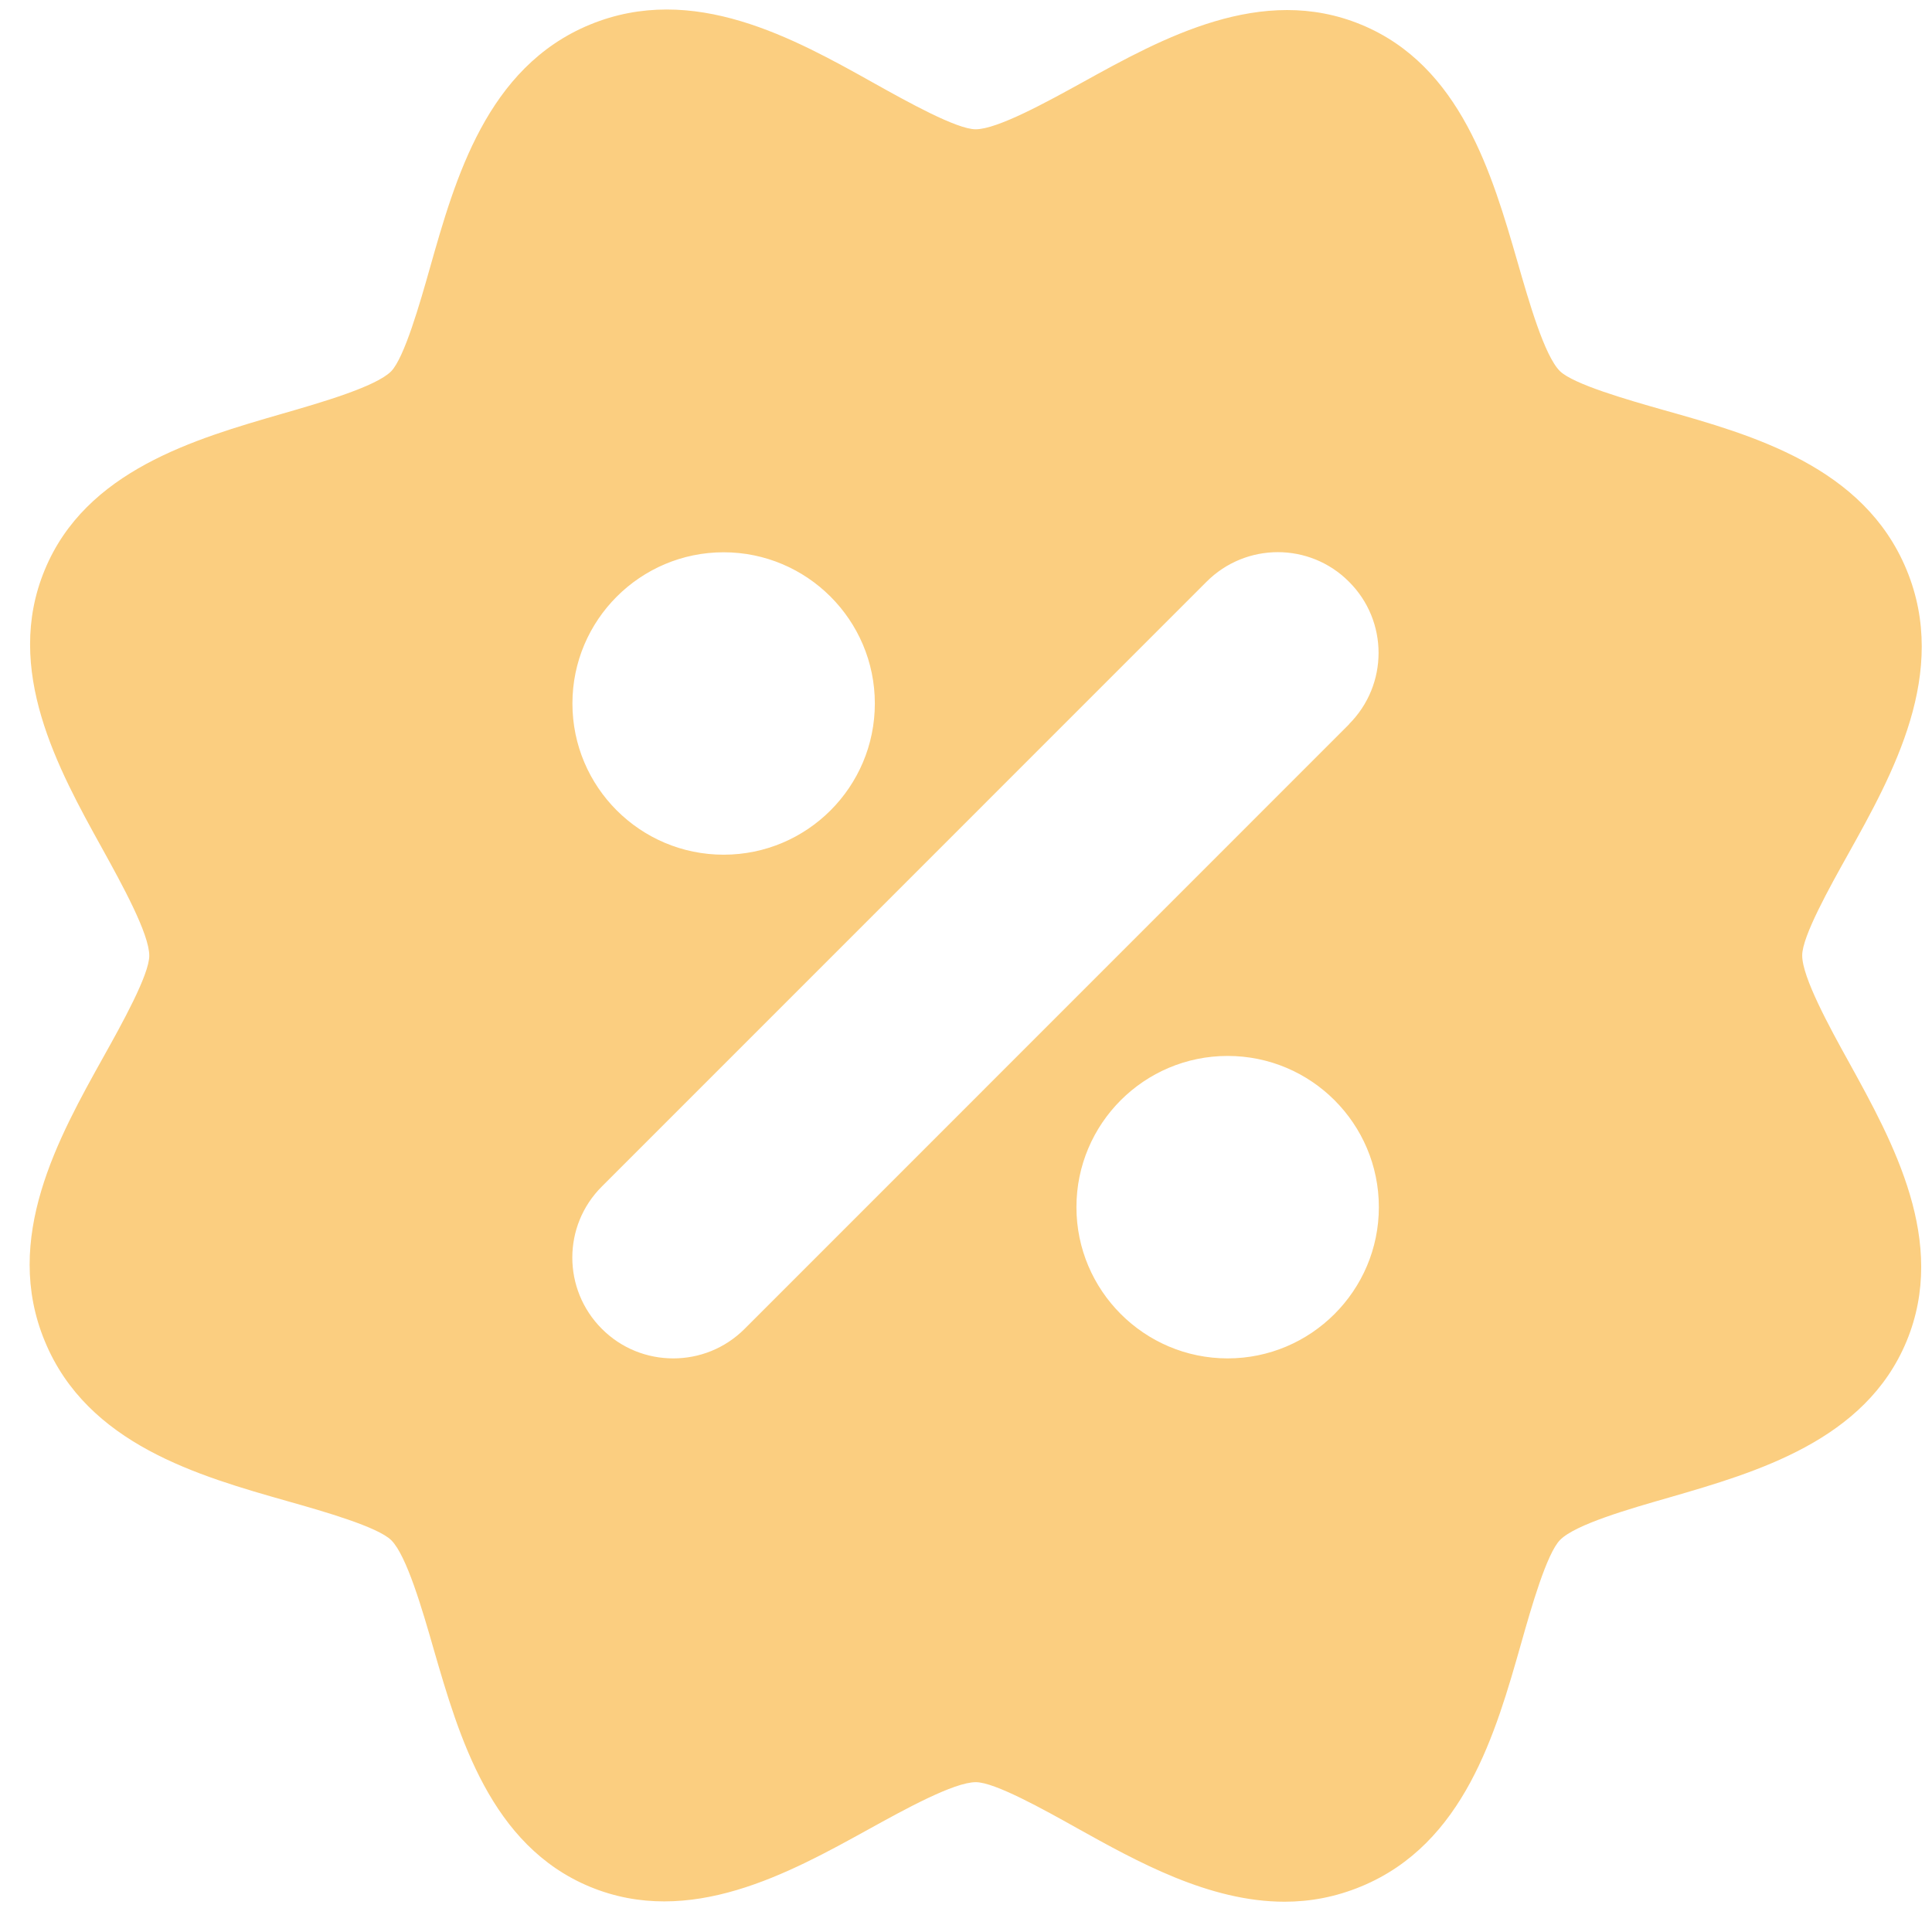 <?xml version="1.0" encoding="UTF-8"?> <svg xmlns="http://www.w3.org/2000/svg" width="49" height="49" viewBox="0 0 49 49" fill="none"><path d="M45.708 24.229C45.708 23.749 46.405 22.501 46.865 21.677C48.012 19.621 49.437 17.064 48.355 14.451C47.274 11.834 44.455 11.035 42.191 10.399C41.282 10.141 39.907 9.747 39.564 9.413C39.17 9.024 38.776 7.645 38.488 6.644C37.846 4.426 37.048 1.667 34.526 0.626C32 -0.42 29.489 0.964 27.468 2.081C26.553 2.586 25.295 3.279 24.744 3.279C24.265 3.279 23.012 2.581 22.188 2.121C20.131 0.969 17.58 -0.456 14.958 0.626C12.345 1.707 11.547 4.527 10.905 6.791C10.648 7.7 10.254 9.075 9.92 9.418C9.531 9.807 8.152 10.207 7.151 10.495C4.933 11.136 2.174 11.935 1.134 14.456C0.088 16.983 1.472 19.499 2.589 21.515C3.094 22.43 3.786 23.683 3.786 24.239C3.786 24.719 3.089 25.972 2.629 26.796C1.482 28.853 0.052 31.41 1.139 34.022C2.22 36.635 5.039 37.433 7.298 38.075C8.207 38.332 9.587 38.727 9.925 39.065C10.314 39.454 10.713 40.829 11.001 41.834C11.643 44.048 12.441 46.807 14.963 47.853C17.489 48.899 20.005 47.514 22.026 46.397C22.941 45.892 24.194 45.2 24.75 45.2C25.23 45.2 26.478 45.897 27.301 46.357C28.842 47.216 30.666 48.232 32.581 48.232C33.223 48.232 33.87 48.115 34.526 47.843C37.139 46.761 37.937 43.941 38.579 41.683C38.836 40.773 39.23 39.394 39.569 39.055C39.958 38.661 41.332 38.267 42.338 37.979C44.551 37.337 47.31 36.539 48.355 34.017C49.401 31.49 48.017 28.979 46.9 26.953C46.395 26.043 45.708 24.785 45.708 24.234V24.229ZM18.353 14.007C20.465 14.007 22.188 15.725 22.188 17.842C22.188 19.959 20.47 21.677 18.353 21.677C16.236 21.677 14.518 19.959 14.518 17.842C14.518 15.725 16.241 14.007 18.353 14.007ZM31.136 34.452C29.024 34.452 27.301 32.733 27.301 30.616C27.301 28.499 29.019 26.781 31.136 26.781C33.253 26.781 34.971 28.499 34.971 30.616C34.971 32.733 33.248 34.452 31.136 34.452ZM34.218 18.367L18.884 33.704C18.383 34.204 17.732 34.452 17.075 34.452C16.418 34.452 15.766 34.204 15.266 33.704C14.265 32.703 14.265 31.086 15.266 30.091L30.601 14.754C31.601 13.754 33.218 13.754 34.213 14.754C35.214 15.75 35.214 17.367 34.213 18.367H34.218Z" fill="#FBCE80"></path></svg> 